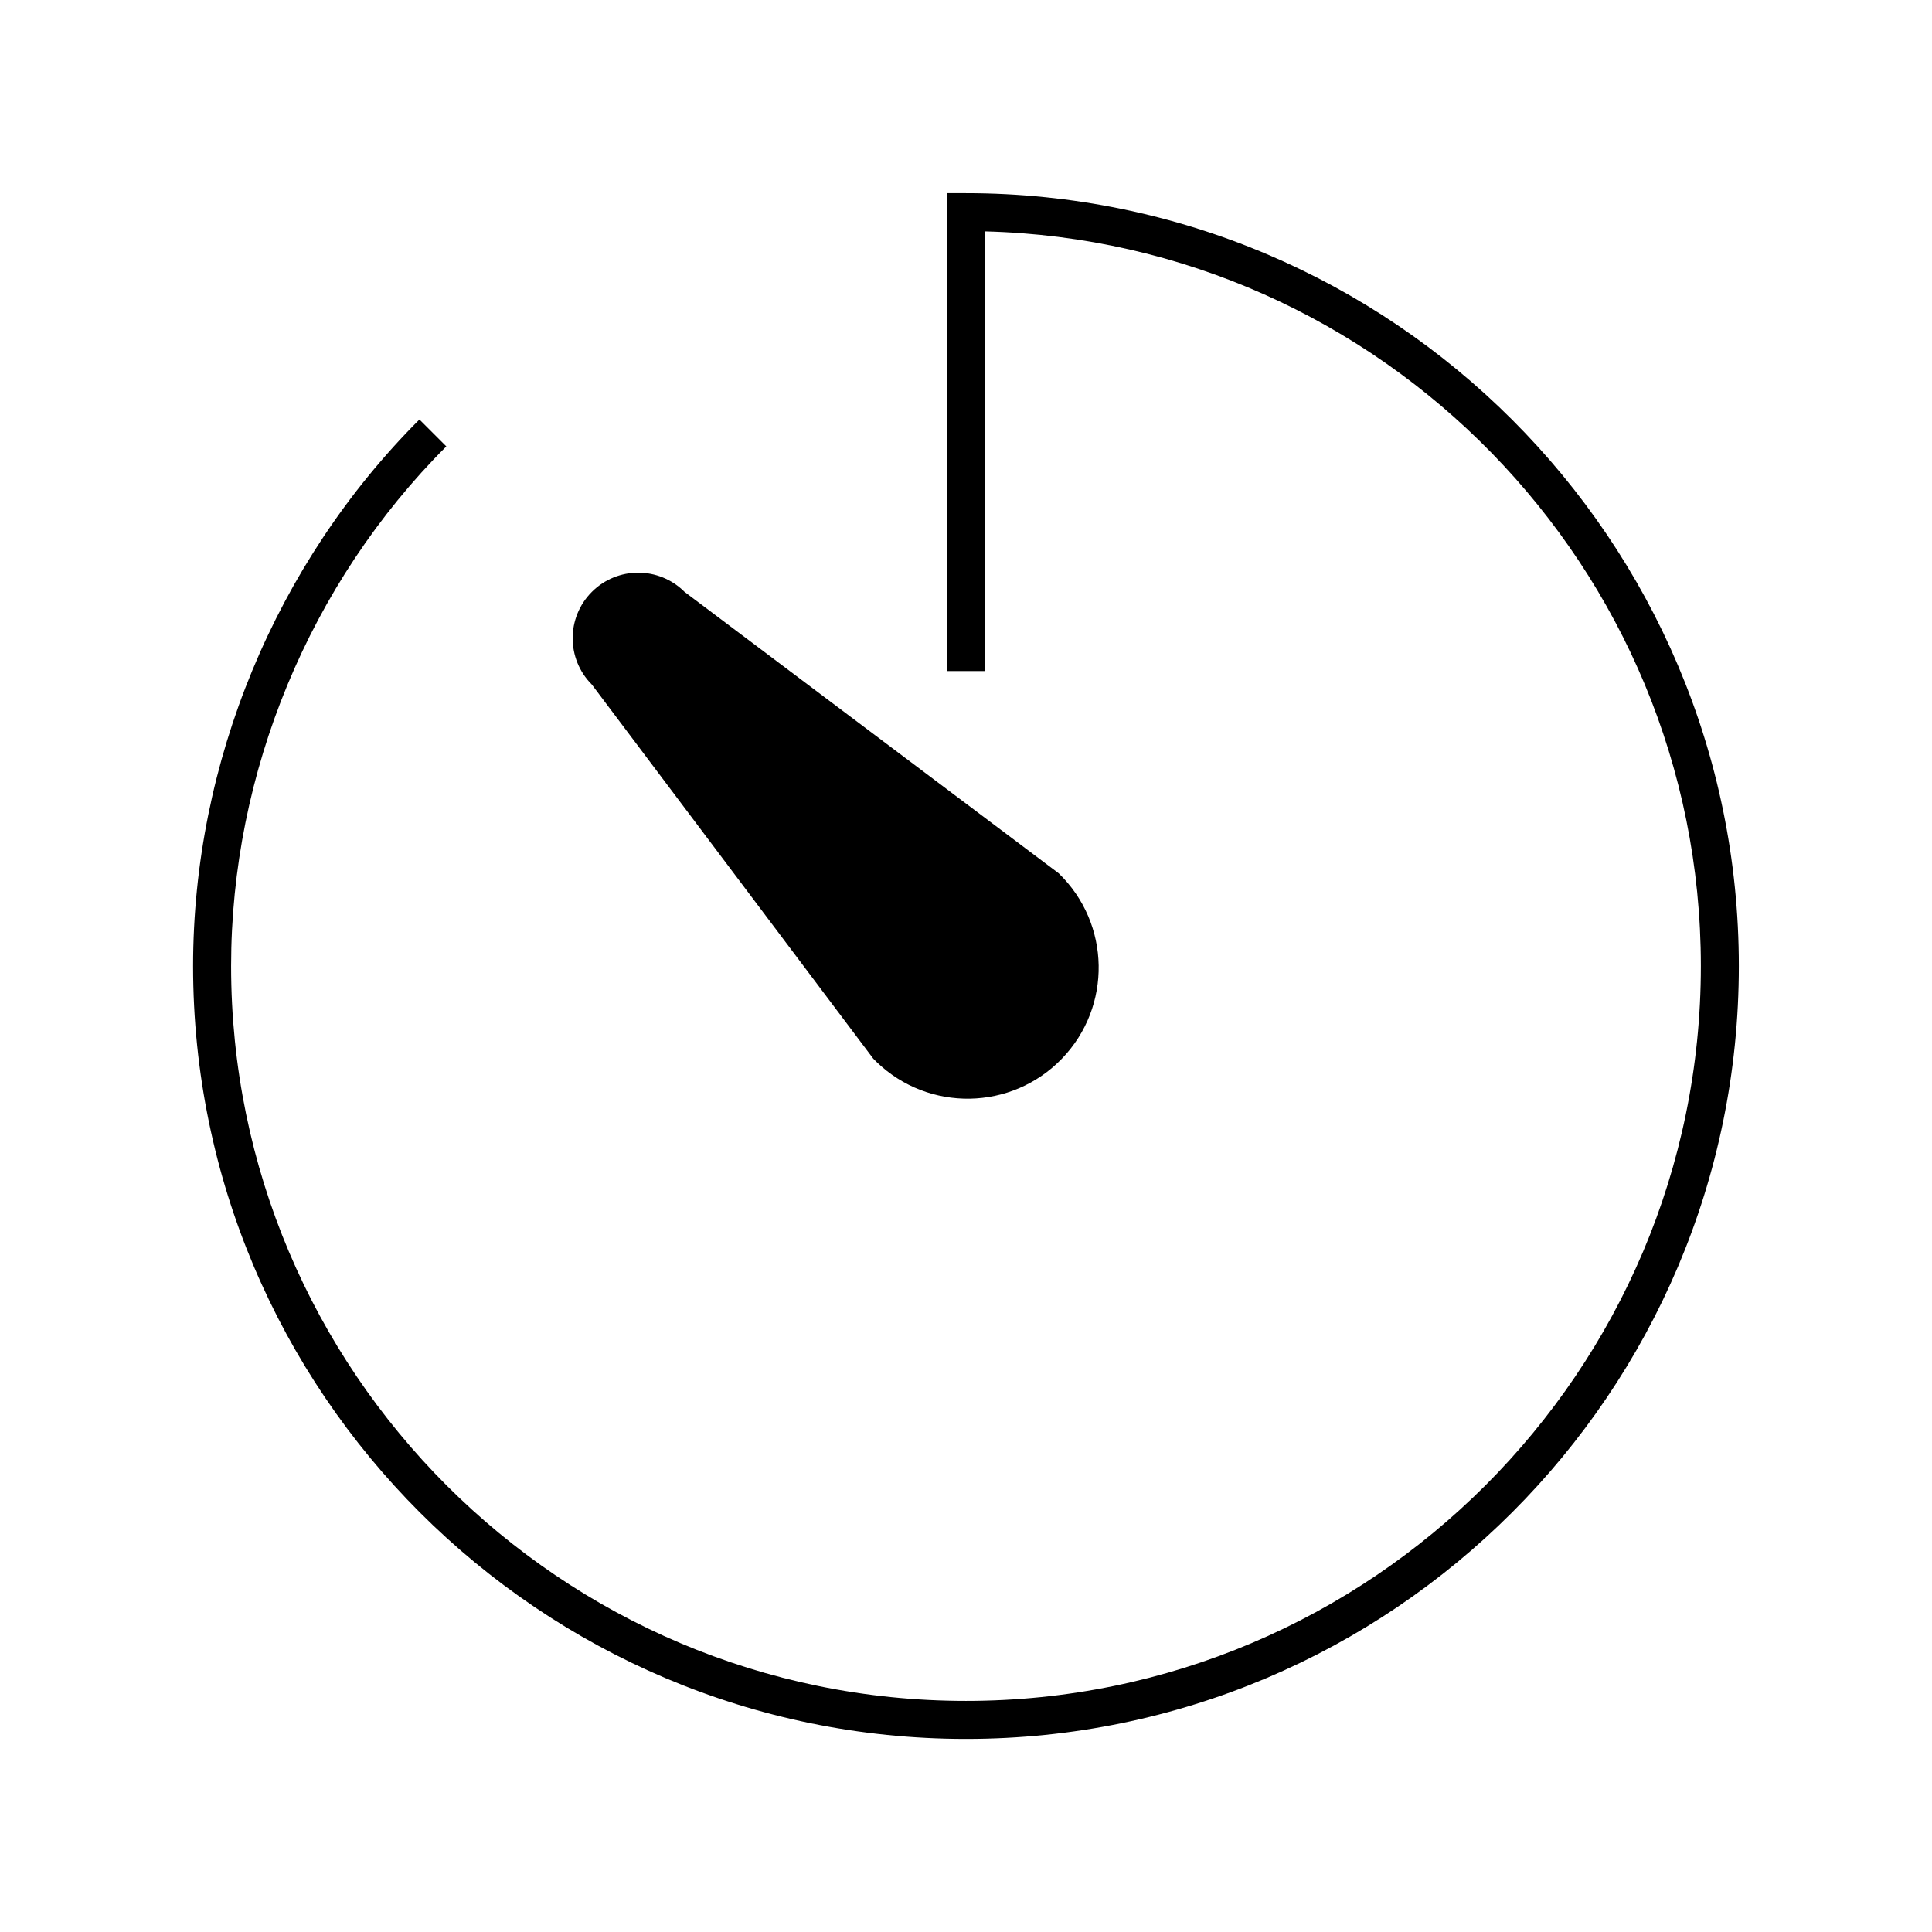 <?xml version="1.0" encoding="UTF-8"?>
<!-- Uploaded to: ICON Repo, www.svgrepo.com, Generator: ICON Repo Mixer Tools -->
<svg fill="#000000" width="800px" height="800px" version="1.1" viewBox="144 144 512 512" xmlns="http://www.w3.org/2000/svg">
 <g>
  <path d="m400 195.18h-5.039v126.65h10.078l-0.004-116.51c105.07 2.684 189.71 88.988 189.71 194.69 0 107.38-87.367 194.75-194.75 194.75-107.38 0-194.75-87.367-194.75-194.75 0-51.273 20.789-101.47 57.035-137.71l-7.125-7.125c-38.121 38.117-59.984 90.91-59.984 144.84 0 112.94 91.887 204.82 204.82 204.82s204.82-91.887 204.82-204.82c0-112.94-91.887-204.82-204.82-204.82z"/>
  <path d="m375.43 424.56c0.281 0.293 0.562 0.574 0.852 0.852 13.805 13.332 35.801 12.949 49.125-0.852 13.332-13.801 12.949-35.801-0.852-49.133l-99.141-74.574c-6.785-6.785-17.785-6.785-24.566 0-6.785 6.781-6.785 17.781 0 24.566z"/>
 </g>
</svg>